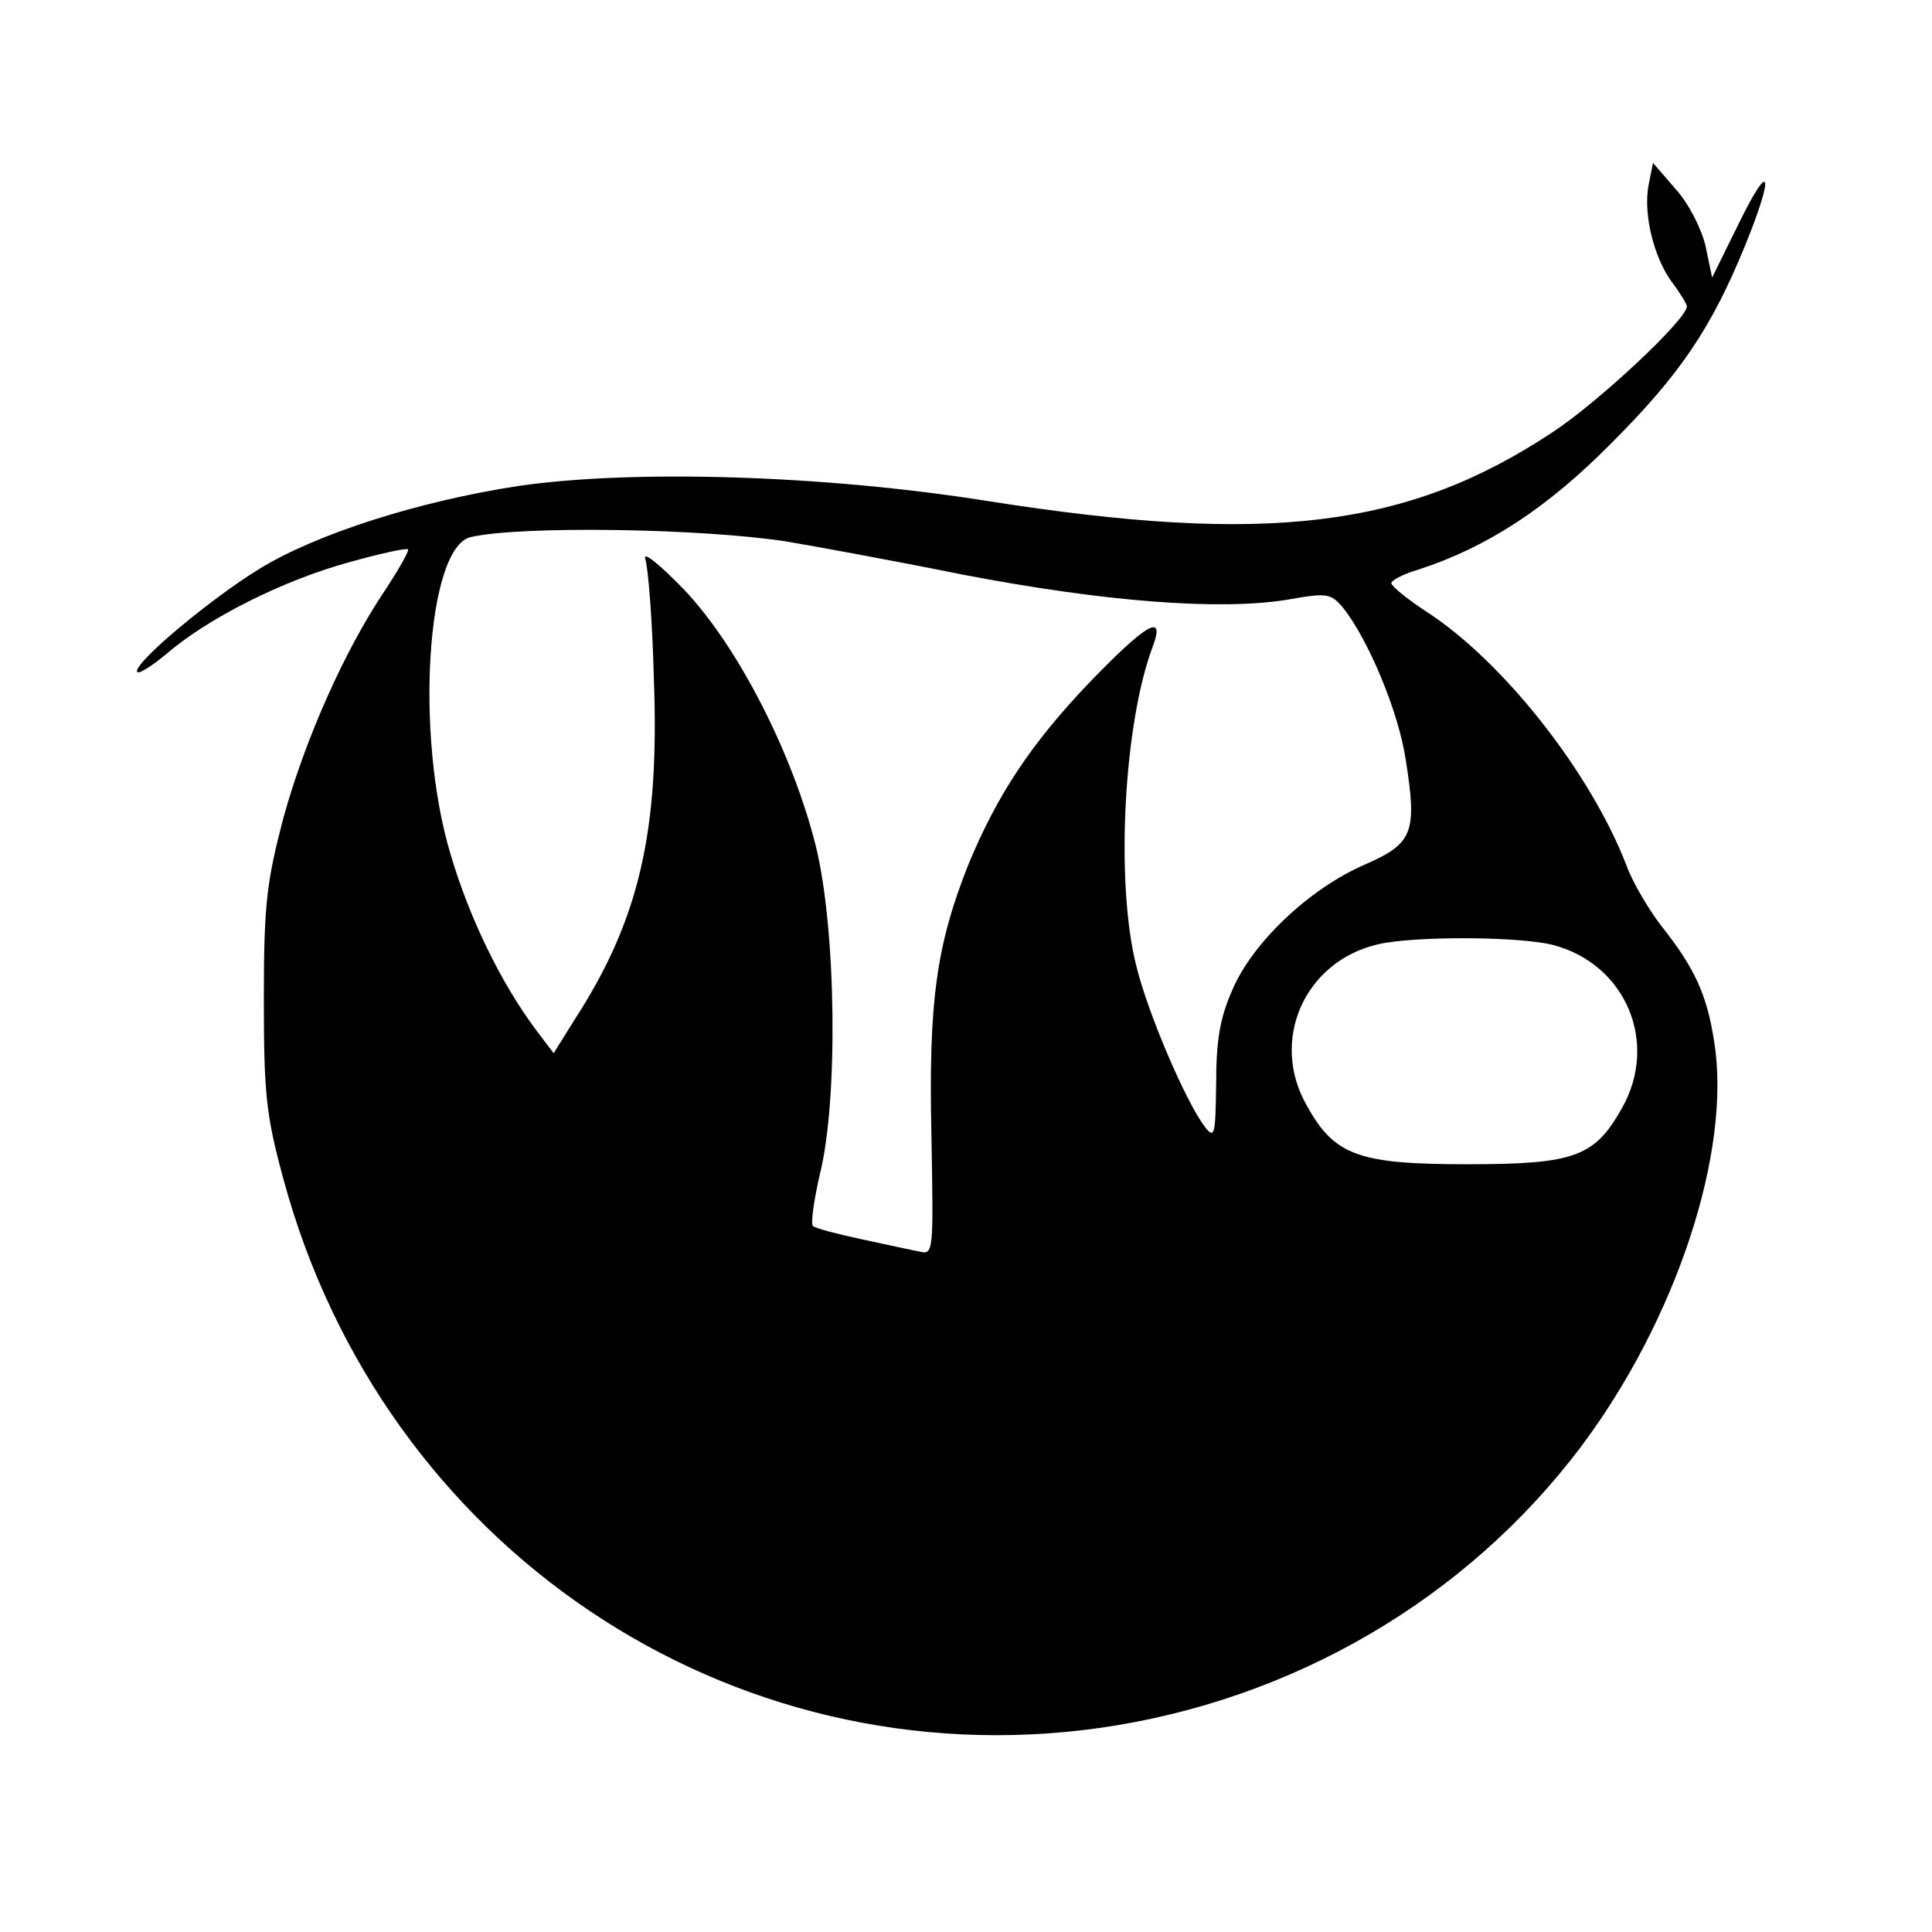 <?xml version="1.0" standalone="no"?>
<!DOCTYPE svg PUBLIC "-//W3C//DTD SVG 20010904//EN"
 "http://www.w3.org/TR/2001/REC-SVG-20010904/DTD/svg10.dtd">
<svg version="1.0" xmlns="http://www.w3.org/2000/svg"
 width="268pt" height="268pt" viewBox="0 0 268 268"
 preserveAspectRatio="xMidYMid meet">
<g transform="translate(0,268) scale(0.1,-0.1)"
fill="#000000" stroke="none">
<path d="M2287 2424 c-8 -40 7 -101 32 -135 12 -16 21 -31 21 -34 0 -18 -124
-134 -187 -175 -201 -133 -396 -156 -783 -95 -226 36 -491 44 -650 21 -138
-21 -280 -66 -360 -115 -67 -41 -170 -127 -170 -142 0 -6 18 5 41 24 58 50
162 102 253 127 43 12 79 20 82 18 2 -2 -13 -28 -32 -57 -56 -83 -111 -207
-141 -316 -23 -88 -27 -119 -27 -250 0 -132 3 -162 27 -250 138 -511 618 -834
1132 -762 268 38 509 179 668 390 132 176 209 409 185 561 -10 66 -27 103 -73
161 -17 22 -40 60 -49 85 -50 129 -171 283 -278 352 -26 17 -48 35 -48 39 0 4
17 13 38 19 95 31 178 85 267 175 96 96 139 160 186 275 41 101 35 120 -9 30
l-37 -75 -9 43 c-5 23 -23 59 -41 79 l-32 37 -6 -30z m-1197 -495 c36 -6 146
-26 245 -46 198 -38 357 -50 450 -35 56 10 61 9 78 -11 35 -44 77 -144 87
-211 16 -101 10 -116 -56 -145 -77 -33 -156 -108 -184 -173 -18 -40 -23 -72
-23 -132 -1 -70 -2 -76 -15 -60 -27 35 -80 159 -96 225 -29 116 -17 336 23
442 18 48 -9 32 -89 -51 -80 -84 -127 -155 -167 -252 -44 -111 -55 -189 -51
-373 3 -165 3 -168 -17 -163 -11 2 -47 10 -80 17 -33 7 -63 15 -67 18 -4 3 1
35 9 71 26 102 23 340 -5 455 -32 129 -108 278 -183 357 -33 34 -57 54 -54 43
4 -11 10 -86 12 -166 8 -212 -20 -334 -109 -472 l-30 -48 -25 33 c-49 66 -92
155 -118 243 -50 166 -33 426 28 440 70 16 320 12 437 -6z m1065 -560 c101
-27 146 -136 95 -226 -38 -68 -66 -78 -215 -78 -150 0 -184 12 -222 81 -52 90
-4 200 98 224 51 12 199 11 244 -1z"/>
</g>
</svg>
